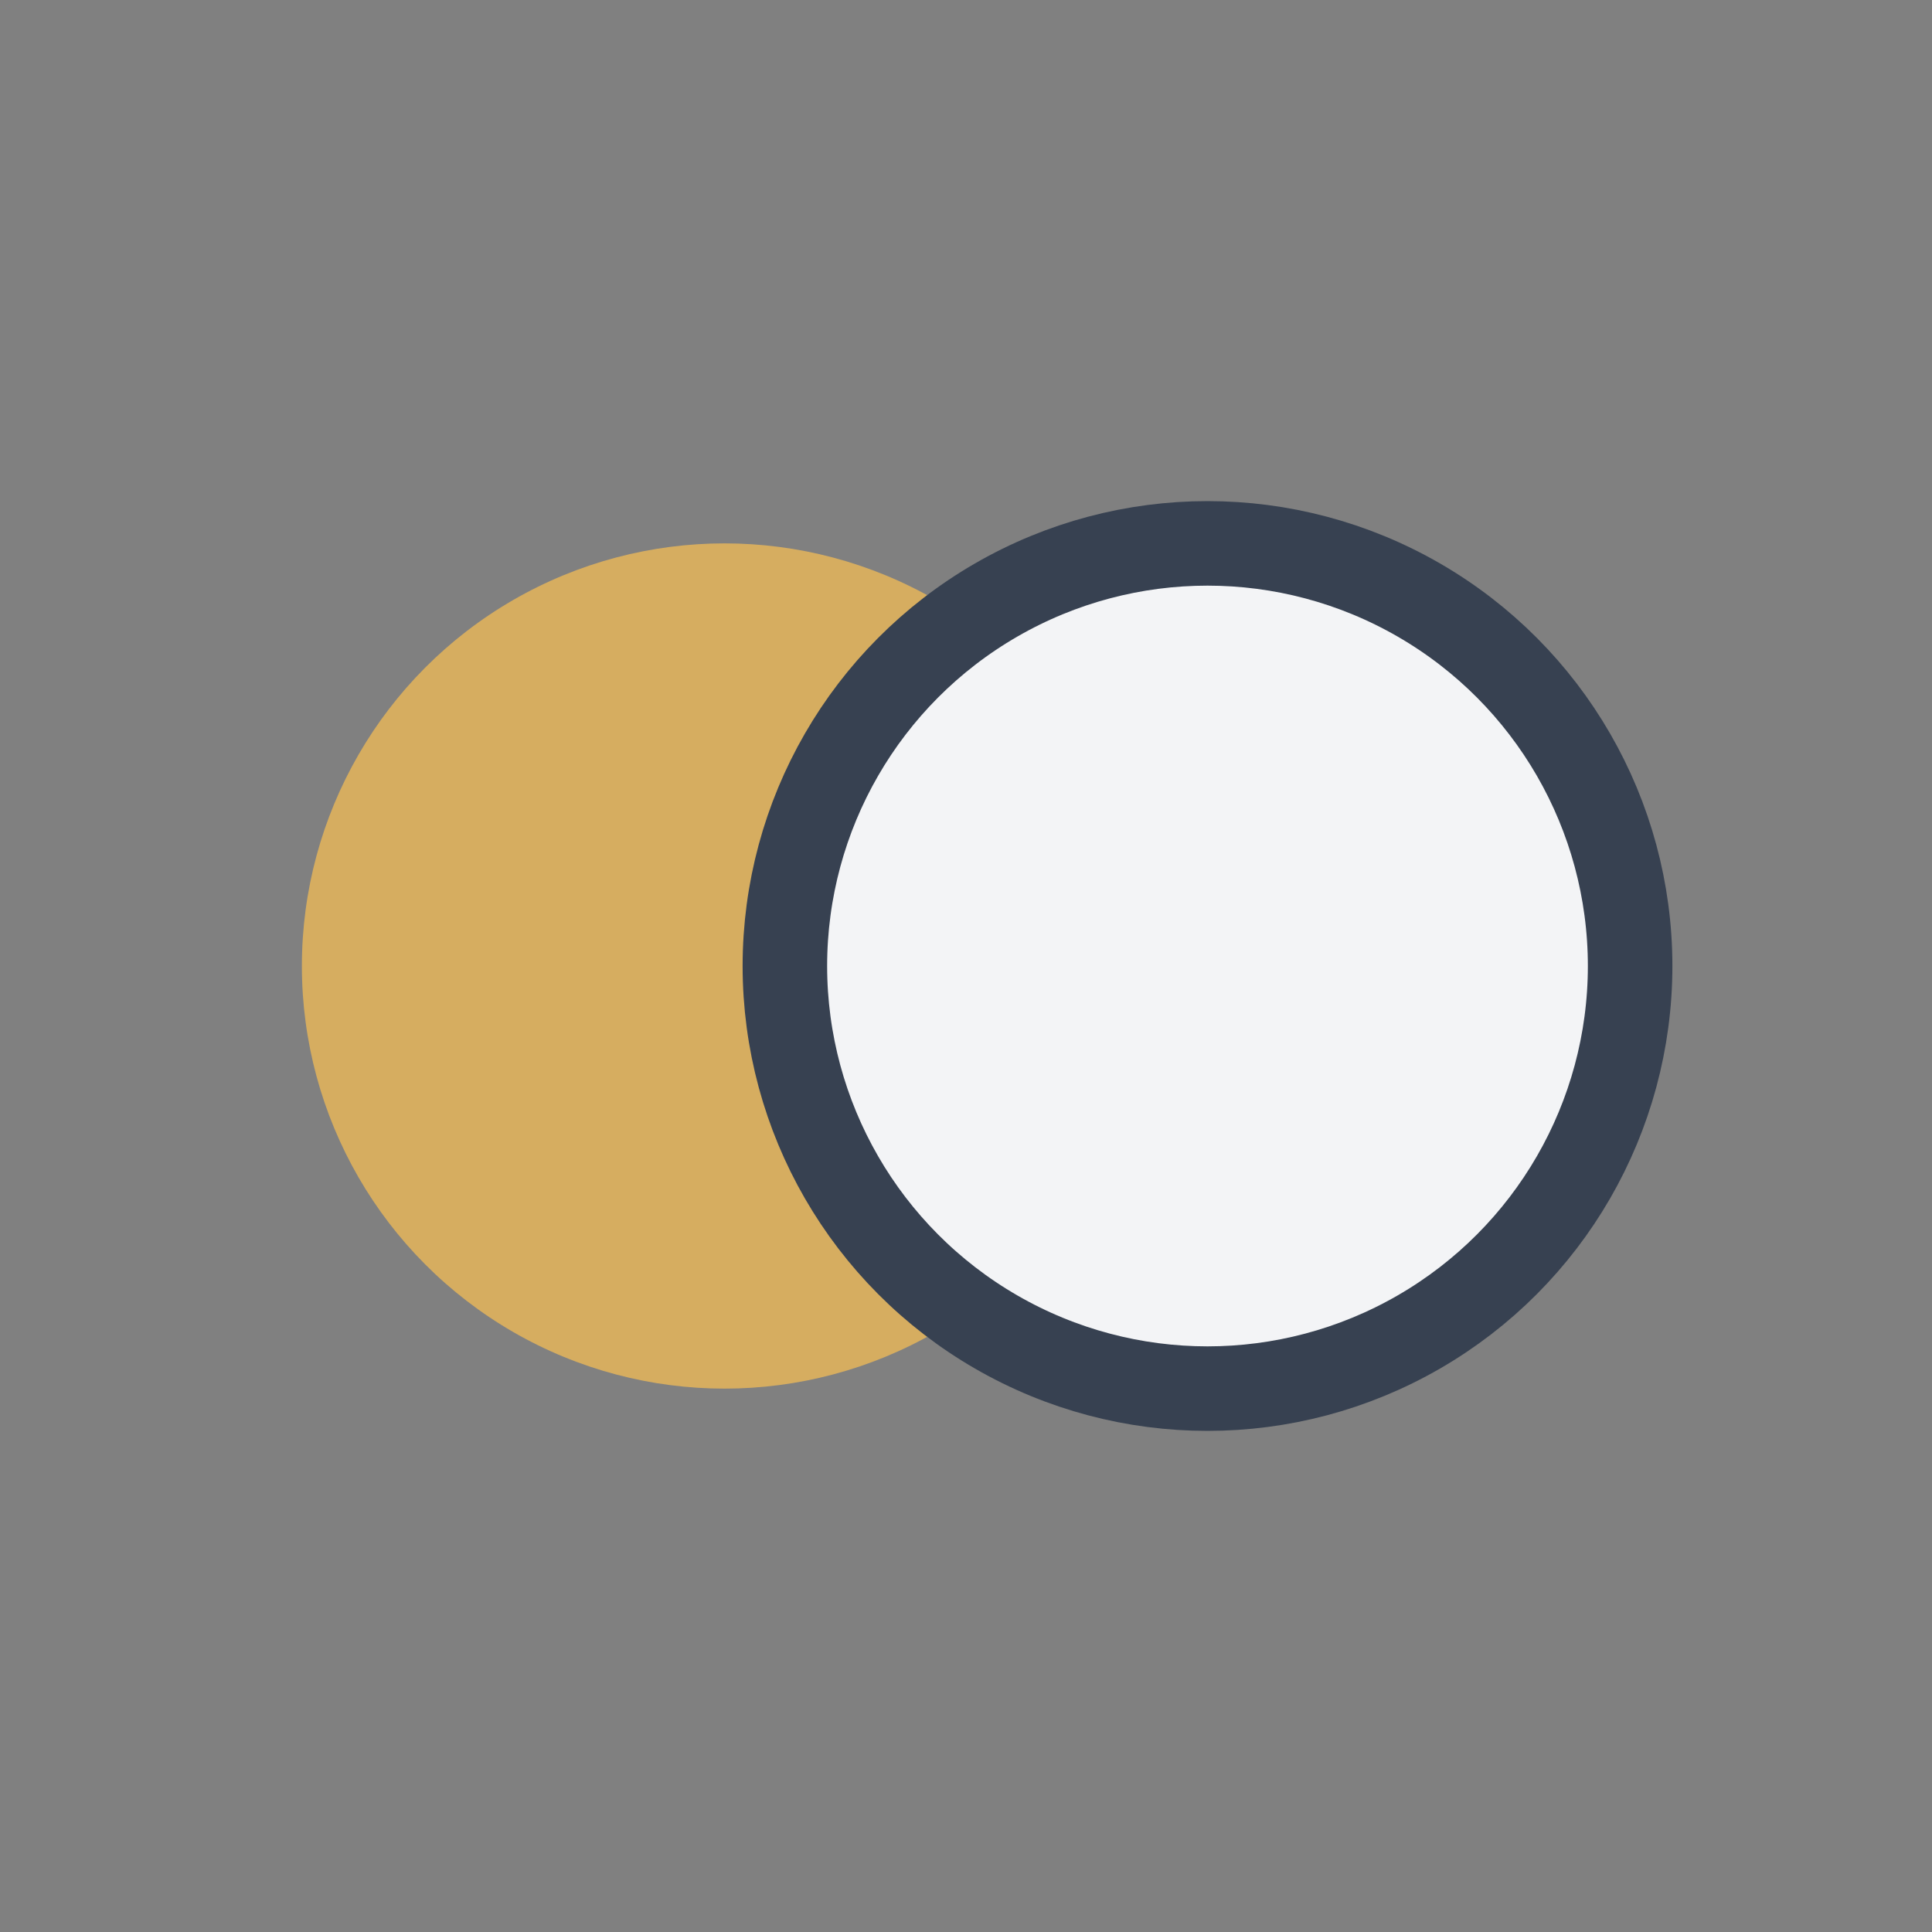<?xml version="1.0" encoding="UTF-8"?>
<svg xmlns="http://www.w3.org/2000/svg" width="32" height="32" viewBox="0 0 32 32"><rect x="0" y="0" width="32" height="32" fill="#808080" stroke="none"/><circle cx="12" cy="16" r="7" fill="#D6AD60"/><circle cx="20" cy="16" r="7" fill="#F3F4F6" stroke="#374151" stroke-width="1.4"/></svg>